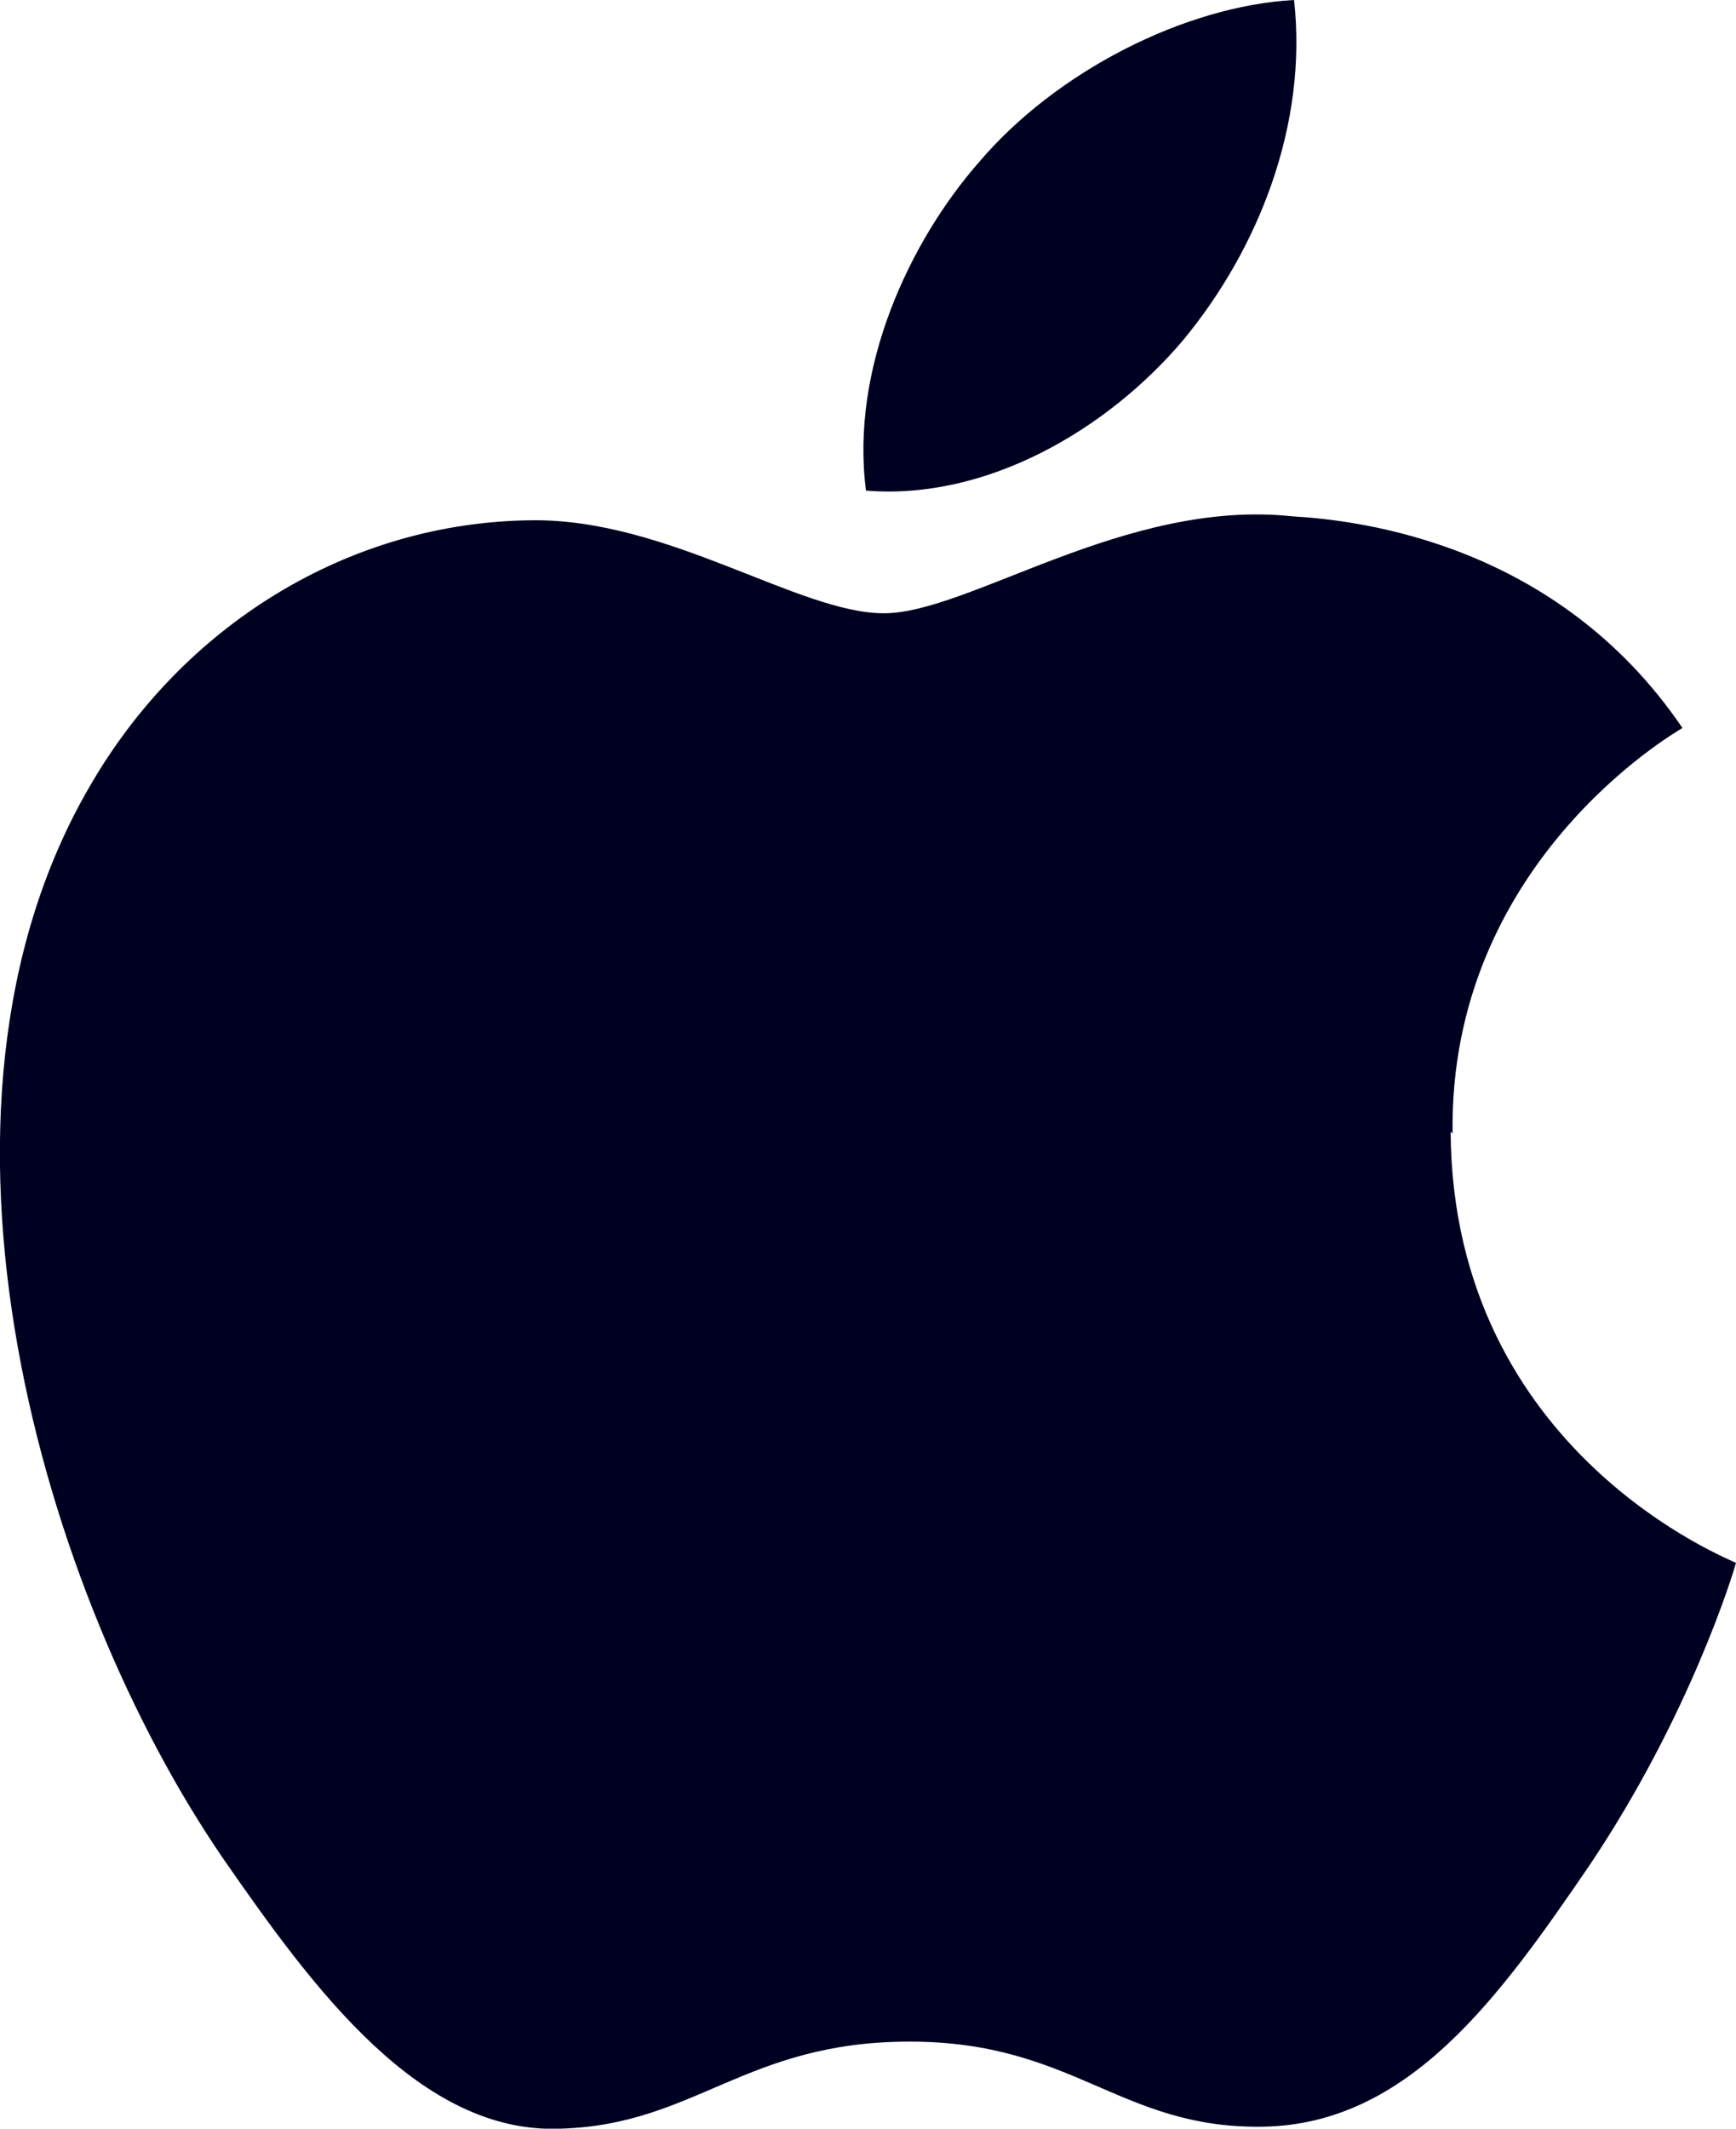 <svg xmlns="http://www.w3.org/2000/svg" width="31" height="38" viewBox="0 0 31 38" fill="none"><g clip-path="url(#clip0_494_6513)"><path d="M21.126 6.074C19.781 7.664 17.623 8.935 15.464 8.758C15.181 6.569 16.243 4.309 17.481 2.896C18.861 1.271 21.162 0.106 23.108 0C23.356 2.225 22.471 4.45 21.126 6.074ZM25.904 20.201C25.939 25.957 30.964 27.864 30.999 27.9C30.964 28.041 30.186 30.619 28.381 33.303C26.788 35.634 25.16 37.929 22.542 37.965C19.994 38 19.18 36.446 16.243 36.446C13.305 36.446 12.421 37.929 10.014 38C7.502 38.106 5.591 35.493 3.998 33.197C0.743 28.465 -1.77 19.848 1.592 14.056C3.255 11.16 6.228 9.323 9.483 9.288C11.925 9.253 14.261 10.948 15.783 10.948C17.304 10.948 20.1 8.9 23.073 9.217C24.311 9.288 27.814 9.712 30.044 12.996C29.867 13.102 25.868 15.433 25.939 20.236" fill="#000021"></path></g><defs><clipPath id="clip0_494_6513"><rect width="31" height="38" fill="white"></rect></clipPath></defs></svg>